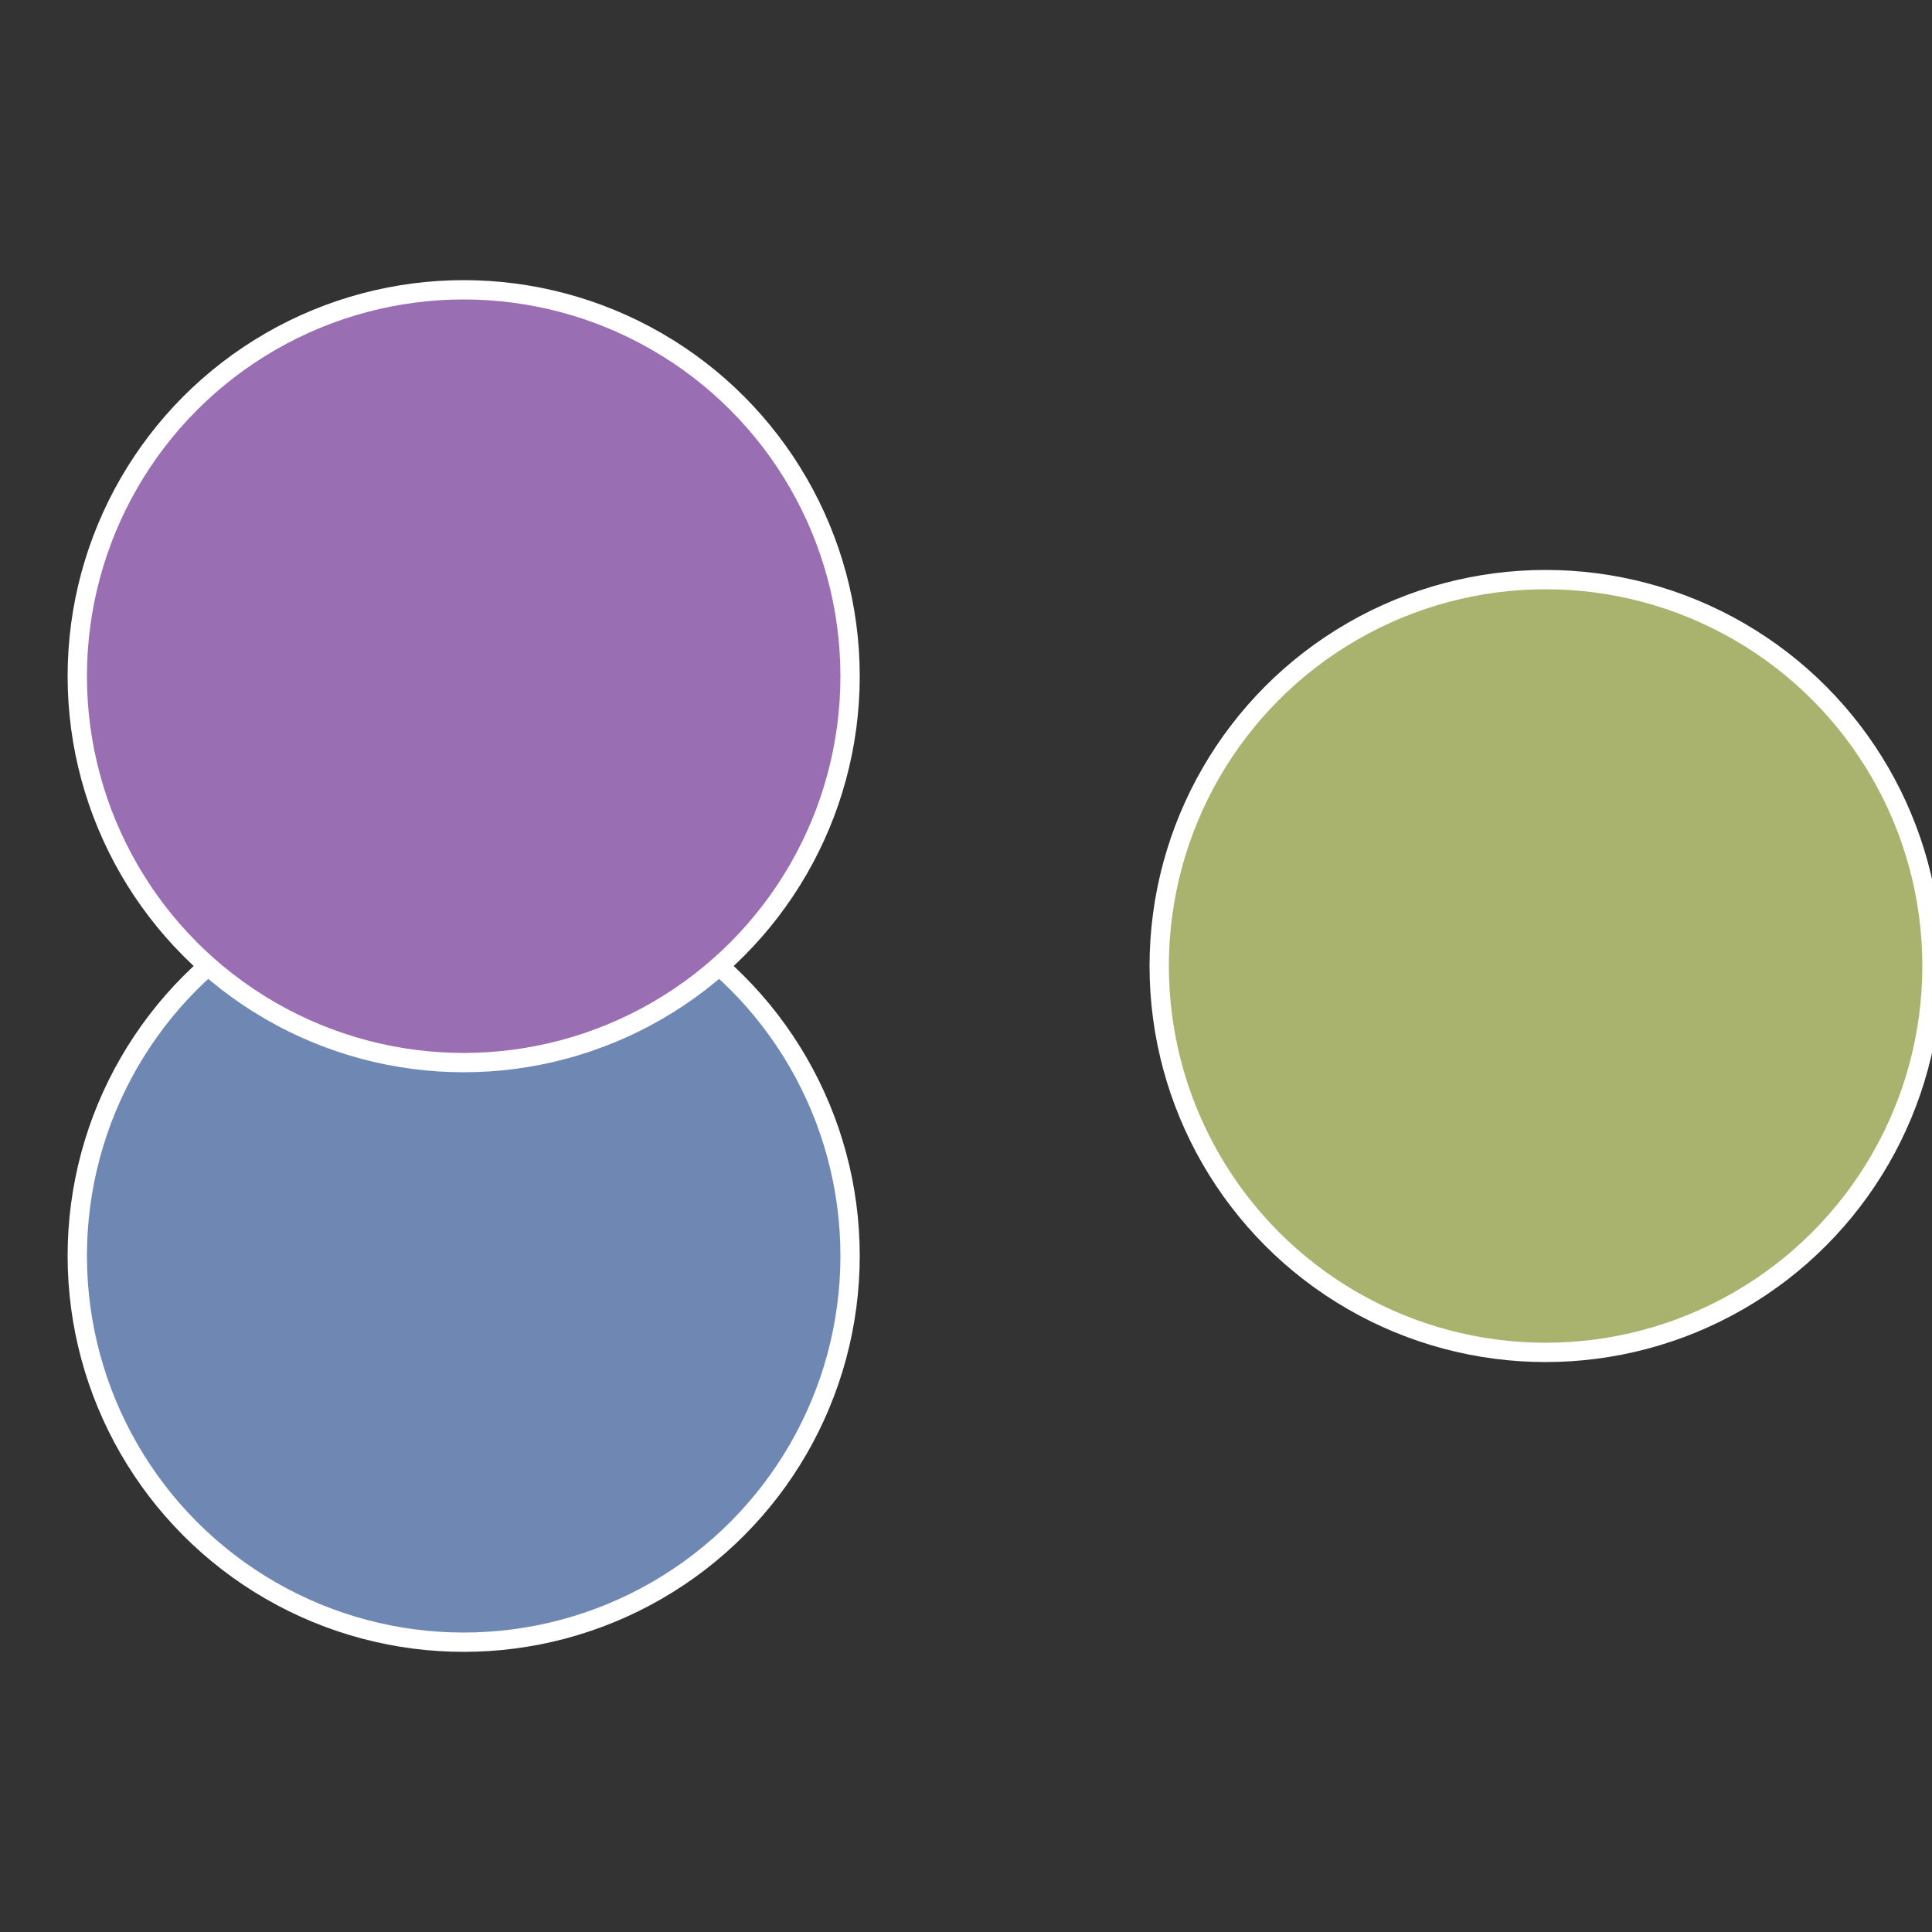 <?xml version="1.0" standalone="no"?>
<svg width="500" height="500" viewBox="-1 -1 2 2" xmlns="http://www.w3.org/2000/svg">
 
                <rect x="-1" y="-1" width="2" height="2" fill="#333333" stroke="none"/>
 
                <circle cx="0.6" cy="0" r="0.4" fill="#a9b36e" stroke="#fff" stroke-width="1%" />
             
                <circle cx="-0.52" cy="0.3" r="0.4" fill="#6e87b3" stroke="#fff" stroke-width="1%" />
             
                <circle cx="-0.52" cy="-0.3" r="0.4" fill="#9a6eb3" stroke="#fff" stroke-width="1%" />
            </svg>
